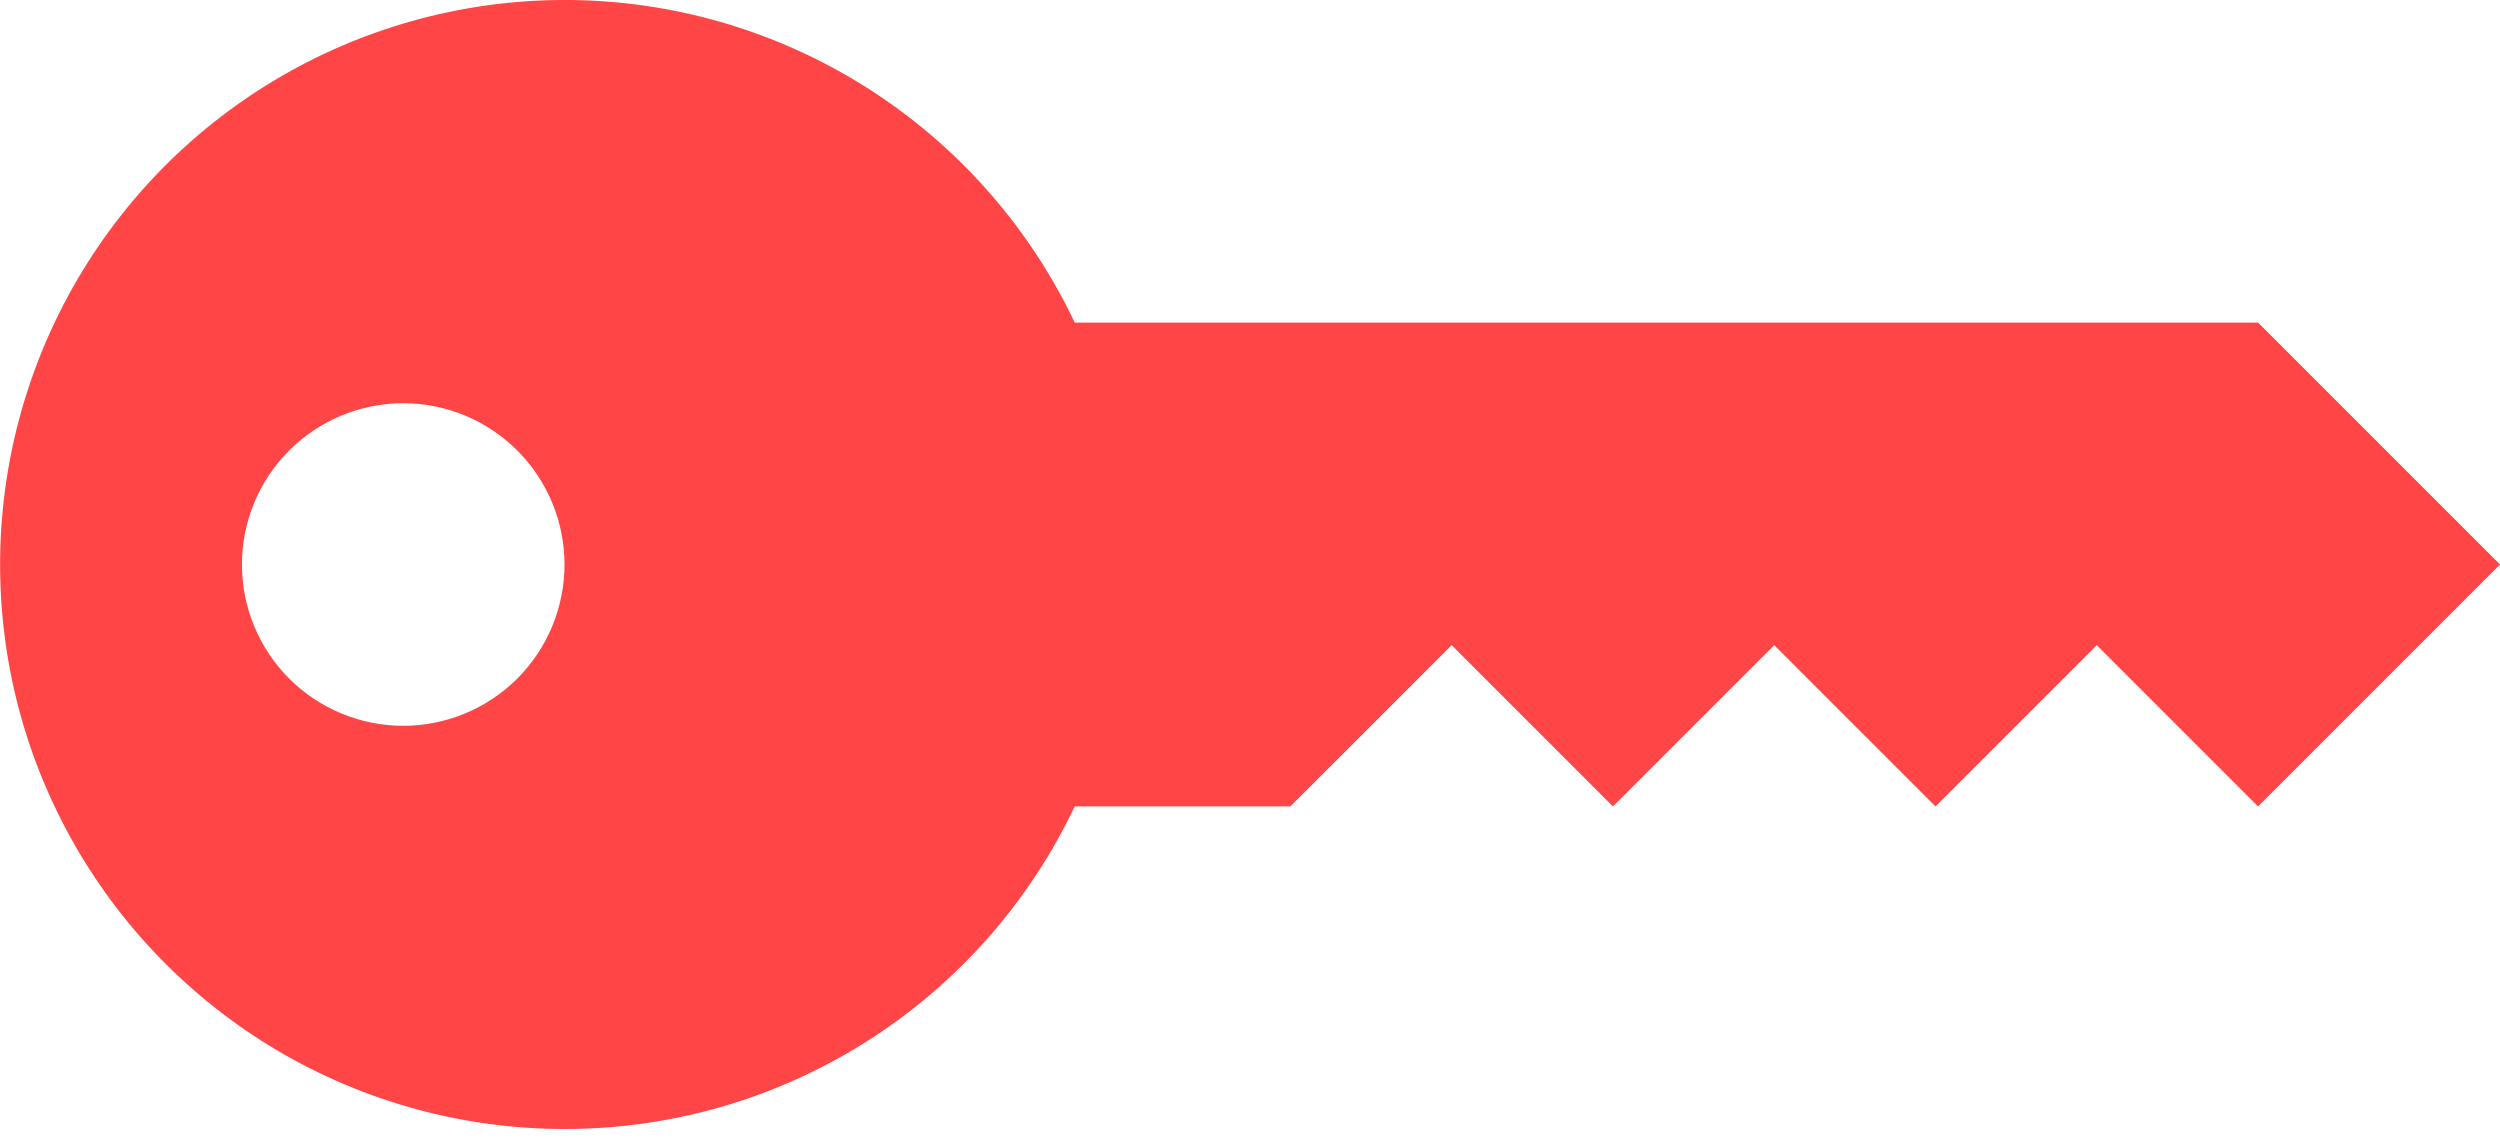 <svg width="35" height="16" viewBox="0 0 35 16" fill="none" xmlns="http://www.w3.org/2000/svg">
<path d="M7.903 15.806C6.489 15.806 5.101 15.426 3.883 14.707C2.666 13.987 1.664 12.954 0.982 11.715C0.299 10.476 -0.038 9.077 0.005 7.663C0.048 6.249 0.47 4.873 1.226 3.678C1.982 2.483 3.045 1.512 4.304 0.868C5.563 0.224 6.972 -0.071 8.383 0.014C9.795 0.1 11.158 0.563 12.33 1.355C13.502 2.147 14.439 3.238 15.046 4.516H31.613L35 7.903L31.613 11.29L29.355 9.032L27.097 11.29L24.839 9.032L22.581 11.29L20.323 9.032L18.064 11.29H15.046C14.404 12.642 13.393 13.784 12.129 14.583C10.864 15.383 9.399 15.807 7.903 15.806ZM5.645 10.161C6.244 10.161 6.818 9.923 7.242 9.5C7.665 9.076 7.903 8.502 7.903 7.903C7.903 7.304 7.665 6.73 7.242 6.307C6.818 5.883 6.244 5.645 5.645 5.645C5.046 5.645 4.472 5.883 4.048 6.307C3.625 6.73 3.387 7.304 3.387 7.903C3.387 8.502 3.625 9.076 4.048 9.5C4.472 9.923 5.046 10.161 5.645 10.161Z" fill="#FF4545"/>
</svg>
